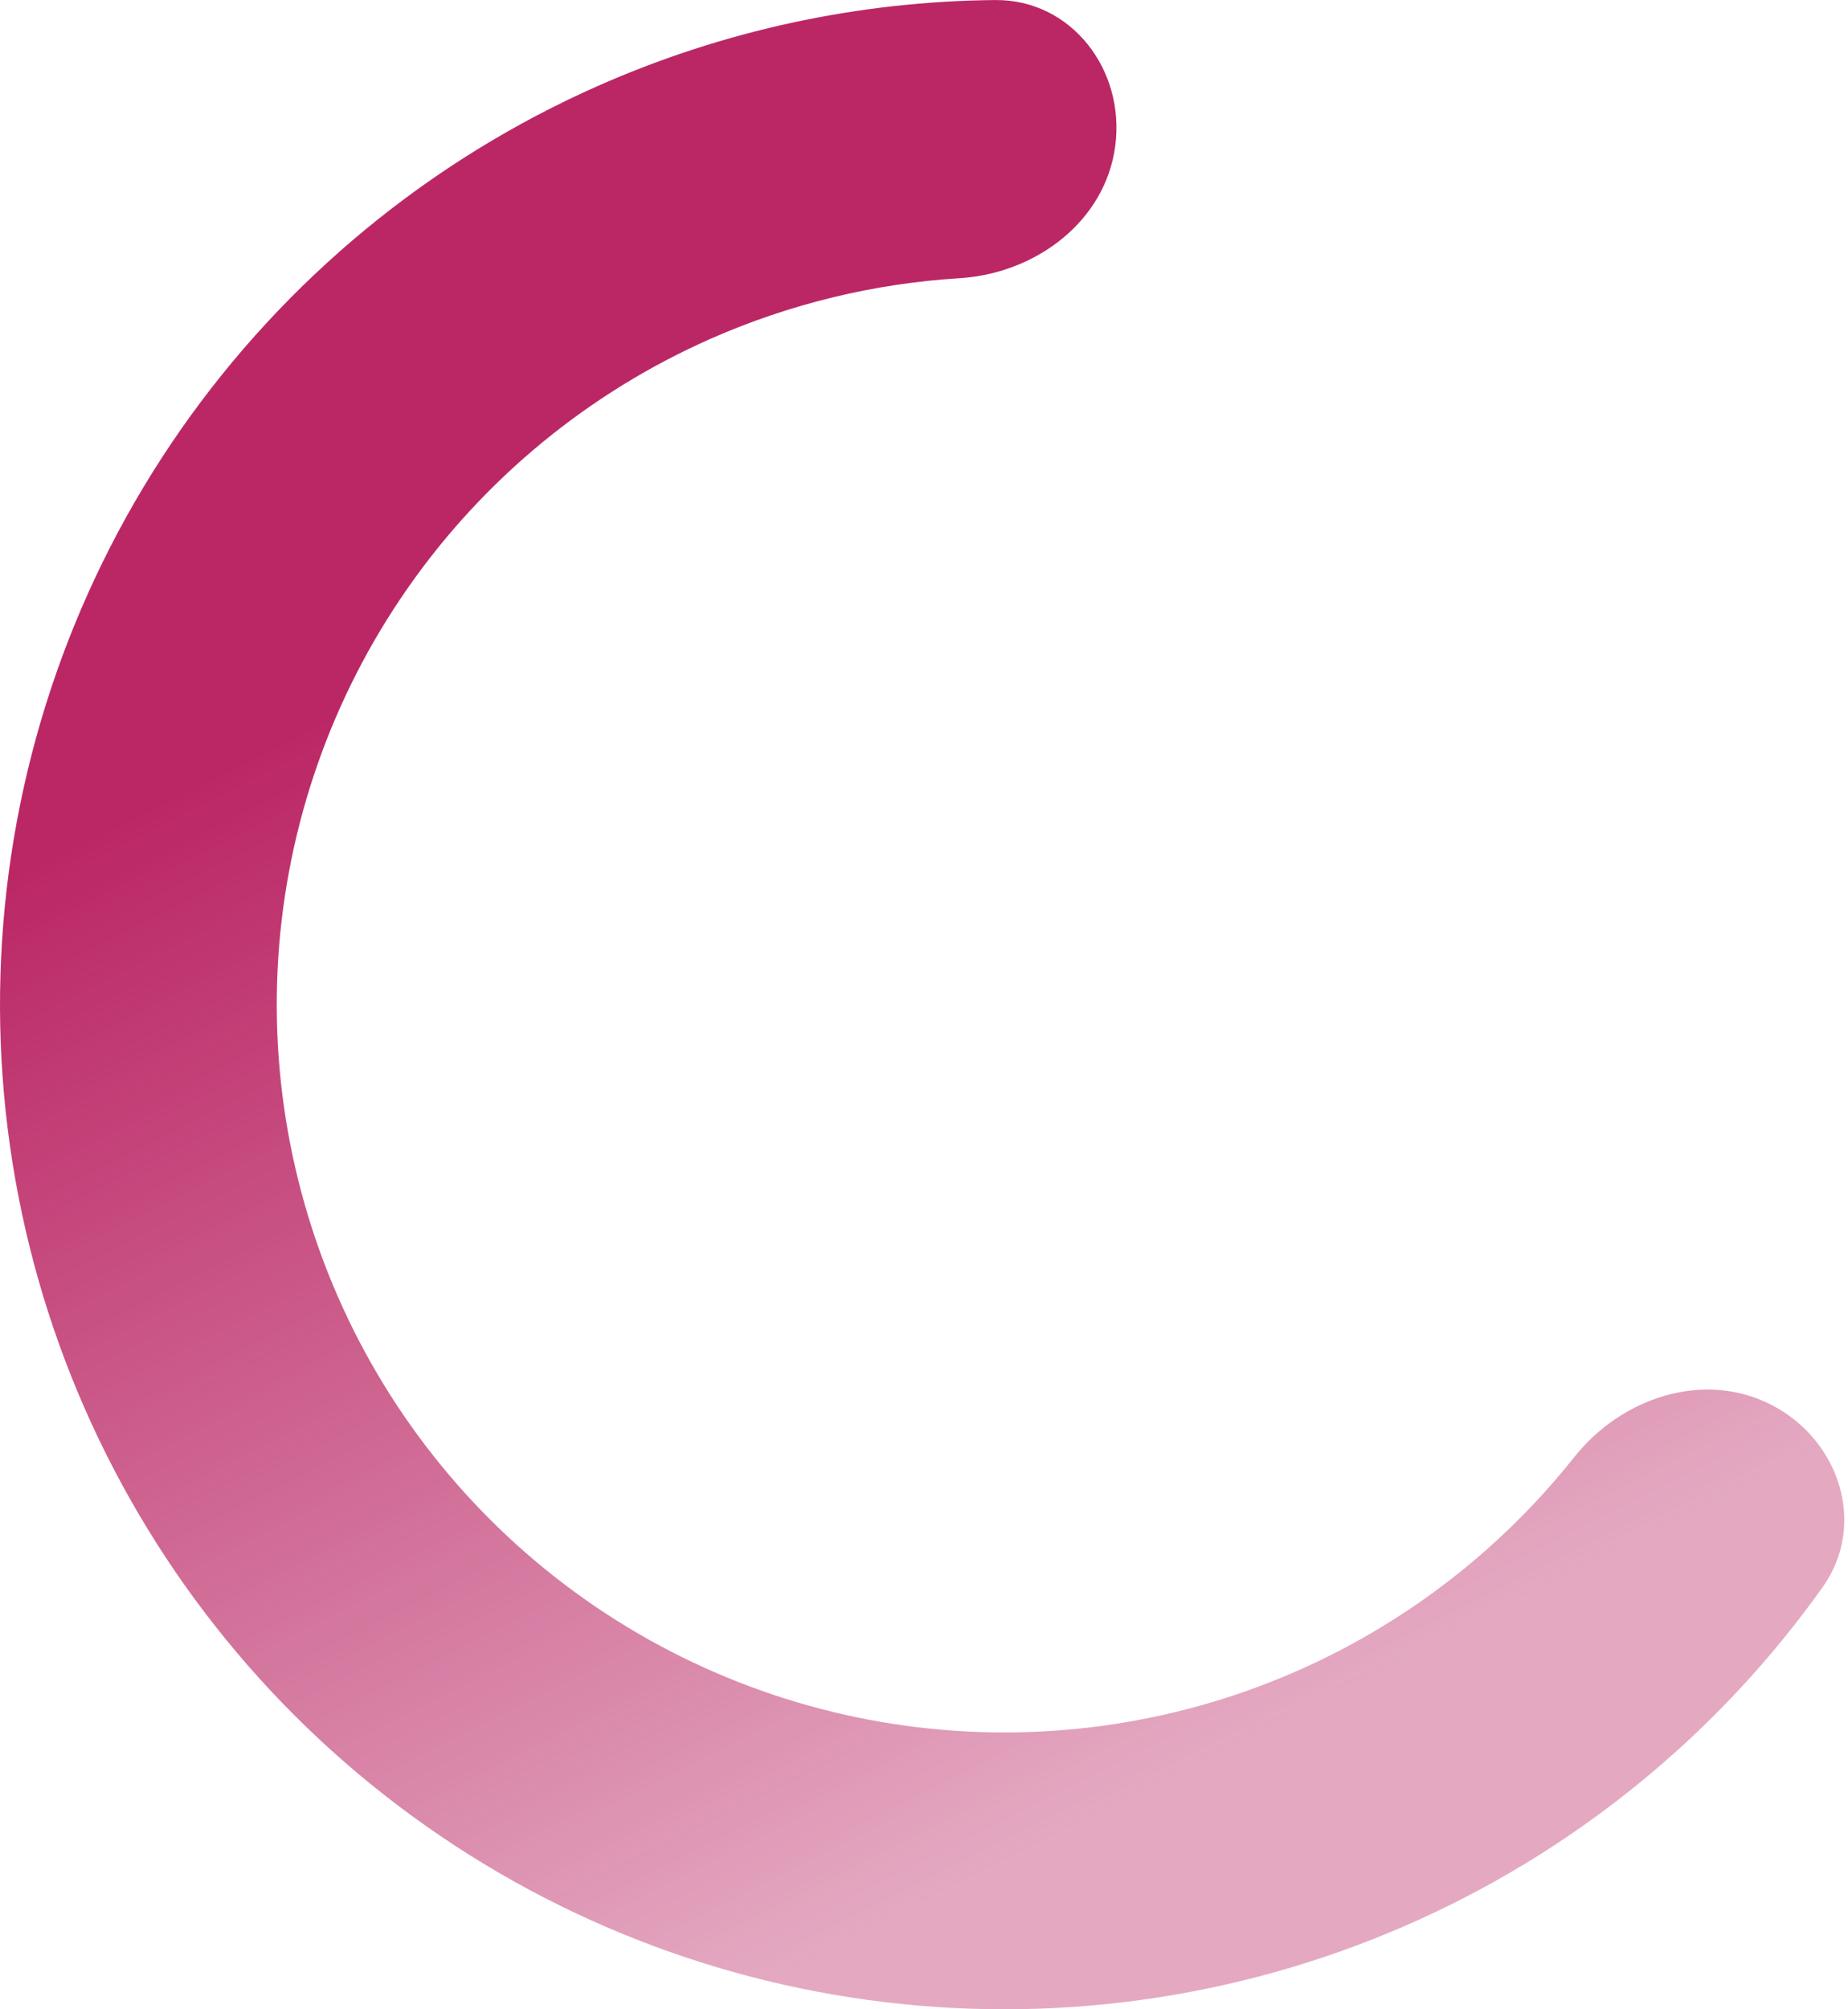 <svg width="46" height="50" viewBox="0 0 46 50" fill="none" xmlns="http://www.w3.org/2000/svg">
<path d="M44.112 34.969C45.799 35.849 46.471 37.947 45.368 39.497C43.4 42.261 40.883 44.606 37.961 46.378C34.053 48.747 29.57 50 25 50C20.43 50 15.947 48.747 12.039 46.378C8.131 44.009 4.947 40.613 2.834 36.561C0.72 32.509 -0.242 27.955 0.052 23.395C0.345 18.834 1.883 14.441 4.498 10.693C7.114 6.946 10.706 3.986 14.886 2.137C18.011 0.755 21.375 0.033 24.768 0.001C26.67 -0.017 28.006 1.736 27.762 3.622C27.518 5.509 25.782 6.806 23.884 6.923C21.749 7.055 19.645 7.565 17.673 8.437C14.645 9.777 12.042 11.921 10.148 14.636C8.253 17.351 7.139 20.533 6.926 23.837C6.714 27.141 7.411 30.44 8.942 33.376C10.473 36.311 12.779 38.771 15.611 40.487C18.442 42.203 21.689 43.111 25 43.111C28.311 43.111 31.558 42.204 34.389 40.487C36.234 39.369 37.855 37.935 39.185 36.261C40.368 34.77 42.425 34.089 44.112 34.969Z" fill="url(#paint0_linear_1_226)"/>
<defs>
<linearGradient id="paint0_linear_1_226" x1="26" y1="2.5" x2="43.5" y2="37" gradientUnits="userSpaceOnUse">
<stop offset="0.145" stop-color="#BB2765"/>
<stop offset="1" stop-color="#BB2765" stop-opacity="0.4"/>
</linearGradient>
</defs>
</svg>

